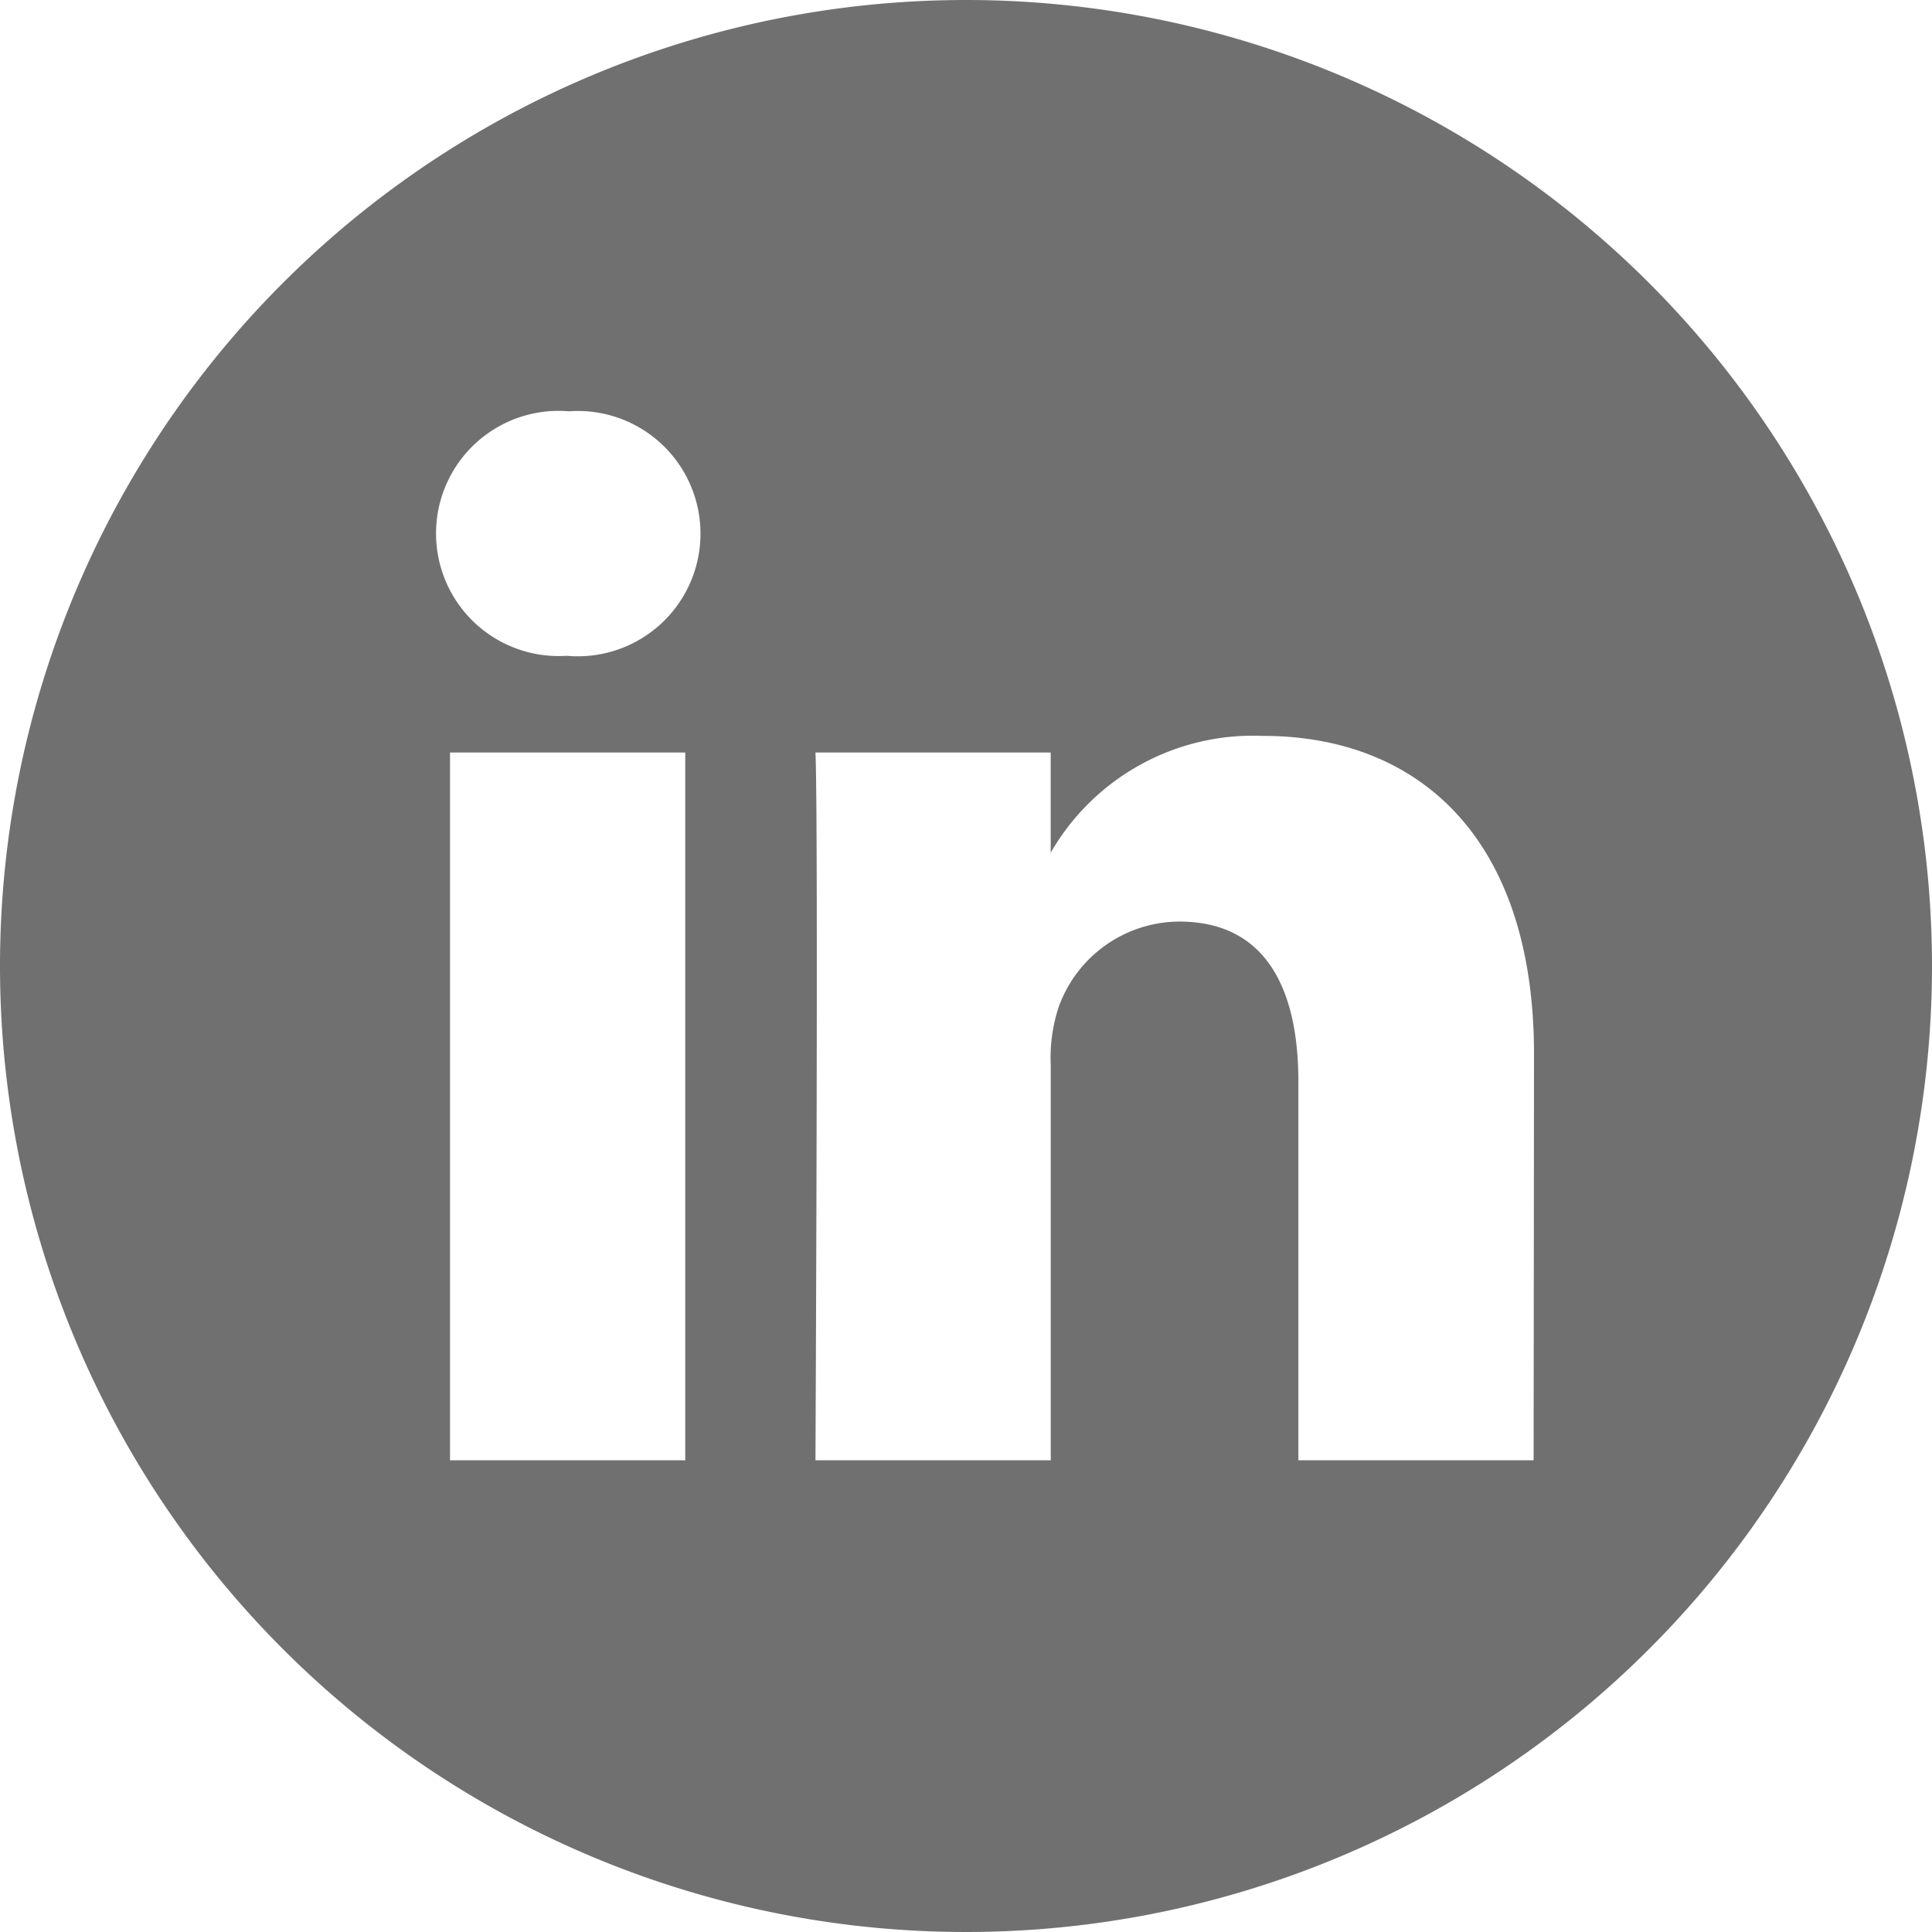 <svg xmlns="http://www.w3.org/2000/svg" width="32.778" height="32.777" viewBox="0 0 32.778 32.777">
  <path id="Path_350" data-name="Path 350" d="M16.389,0A16.389,16.389,0,1,0,32.778,16.389,16.391,16.391,0,0,0,16.389,0ZM11.626,24.775H7.635V12.767h3.991Zm-2-13.648H9.6a2.08,2.08,0,1,1,.053-4.149,2.081,2.081,0,1,1-.027,4.149ZM26.019,24.775H22.028V18.351c0-1.614-.578-2.716-2.022-2.716a2.185,2.185,0,0,0-2.048,1.46,2.733,2.733,0,0,0-.131.974v6.706H13.835s.052-10.882,0-12.008h3.991v1.7a3.963,3.963,0,0,1,3.6-1.982c2.626,0,4.6,1.716,4.6,5.4Zm0,0" fill="#707070"/>
</svg>
